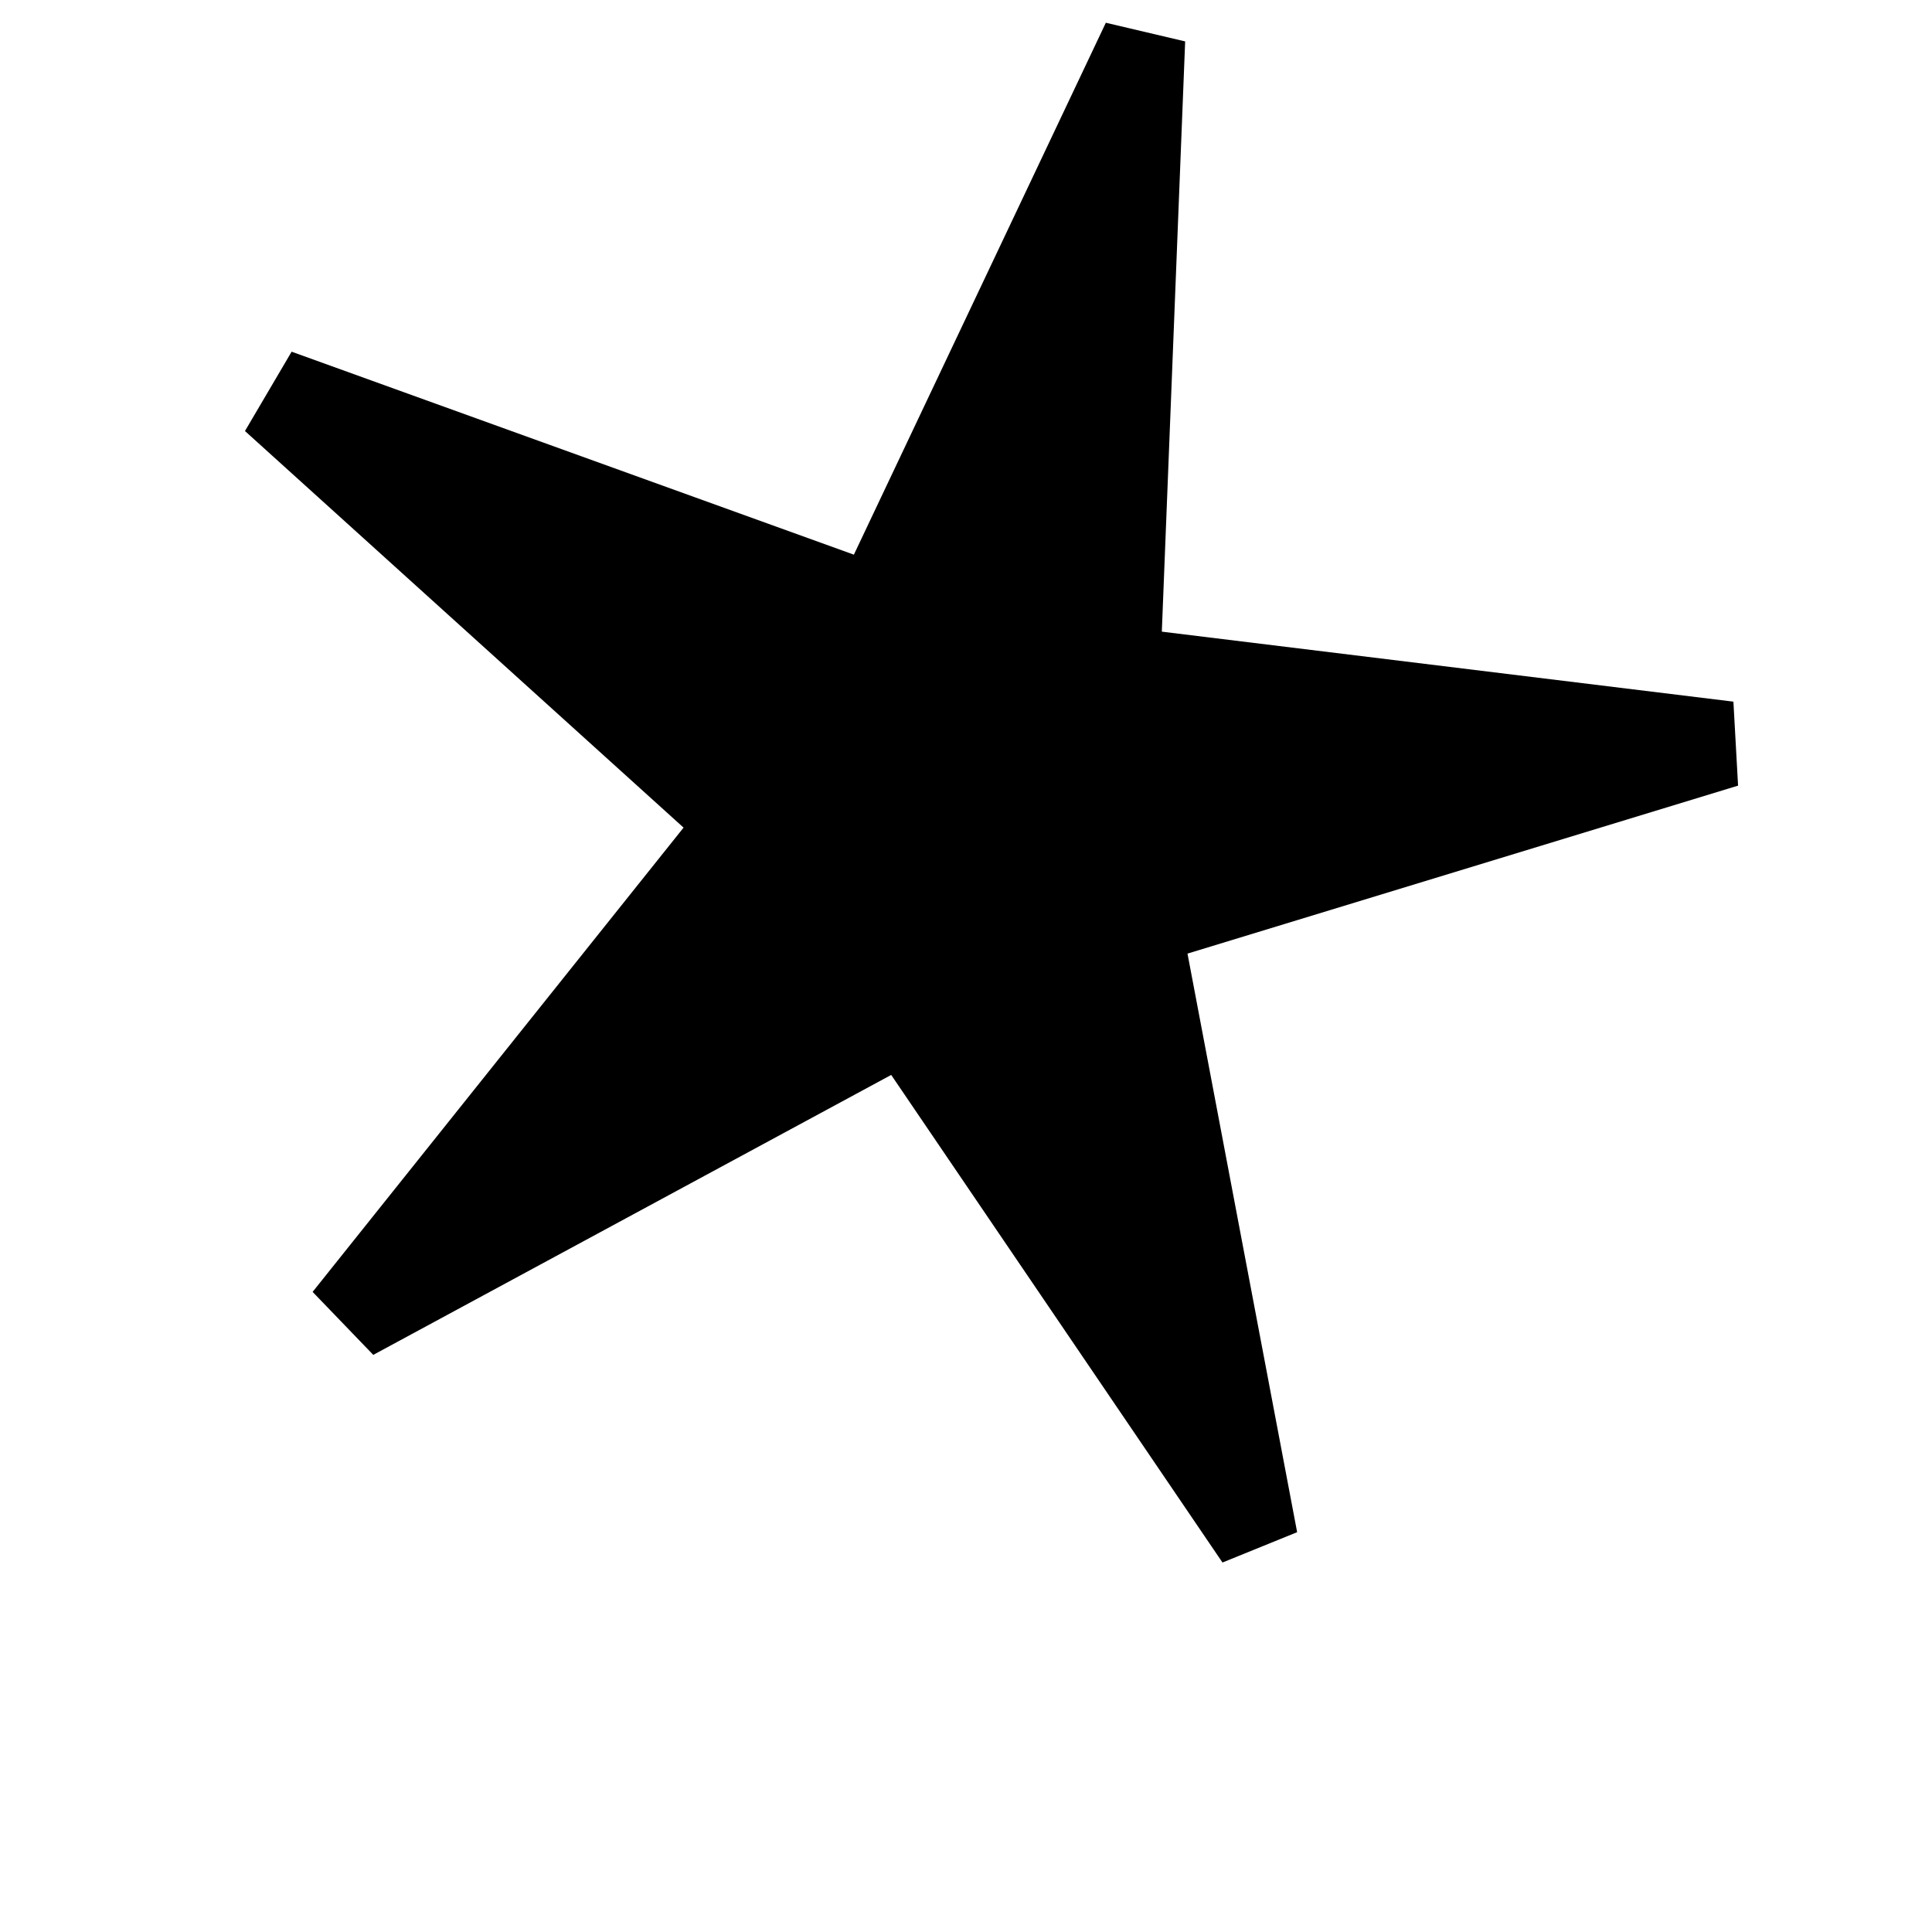 <svg width="53" height="53" viewBox="0 0 53 53" fill="none" xmlns="http://www.w3.org/2000/svg">
<g clip-path="url(#clip0_101_2)">
<path d="M35.584 42.032L33.536 42.864L24.448 29.488L10.24 37.168L8.576 35.44L18.752 22.704L6.72 11.824L8 9.648L23.424 15.216L30.336 0.624L32.512 1.136L31.872 17.328L47.552 19.248L47.68 21.552L32.576 26.16L35.584 42.032Z" fill="black"/>
</g>
<defs>
<clipPath id="clip0_101_2">
<rect width="53" height="53" fill="white"/>
</clipPath>
</defs>
</svg>
